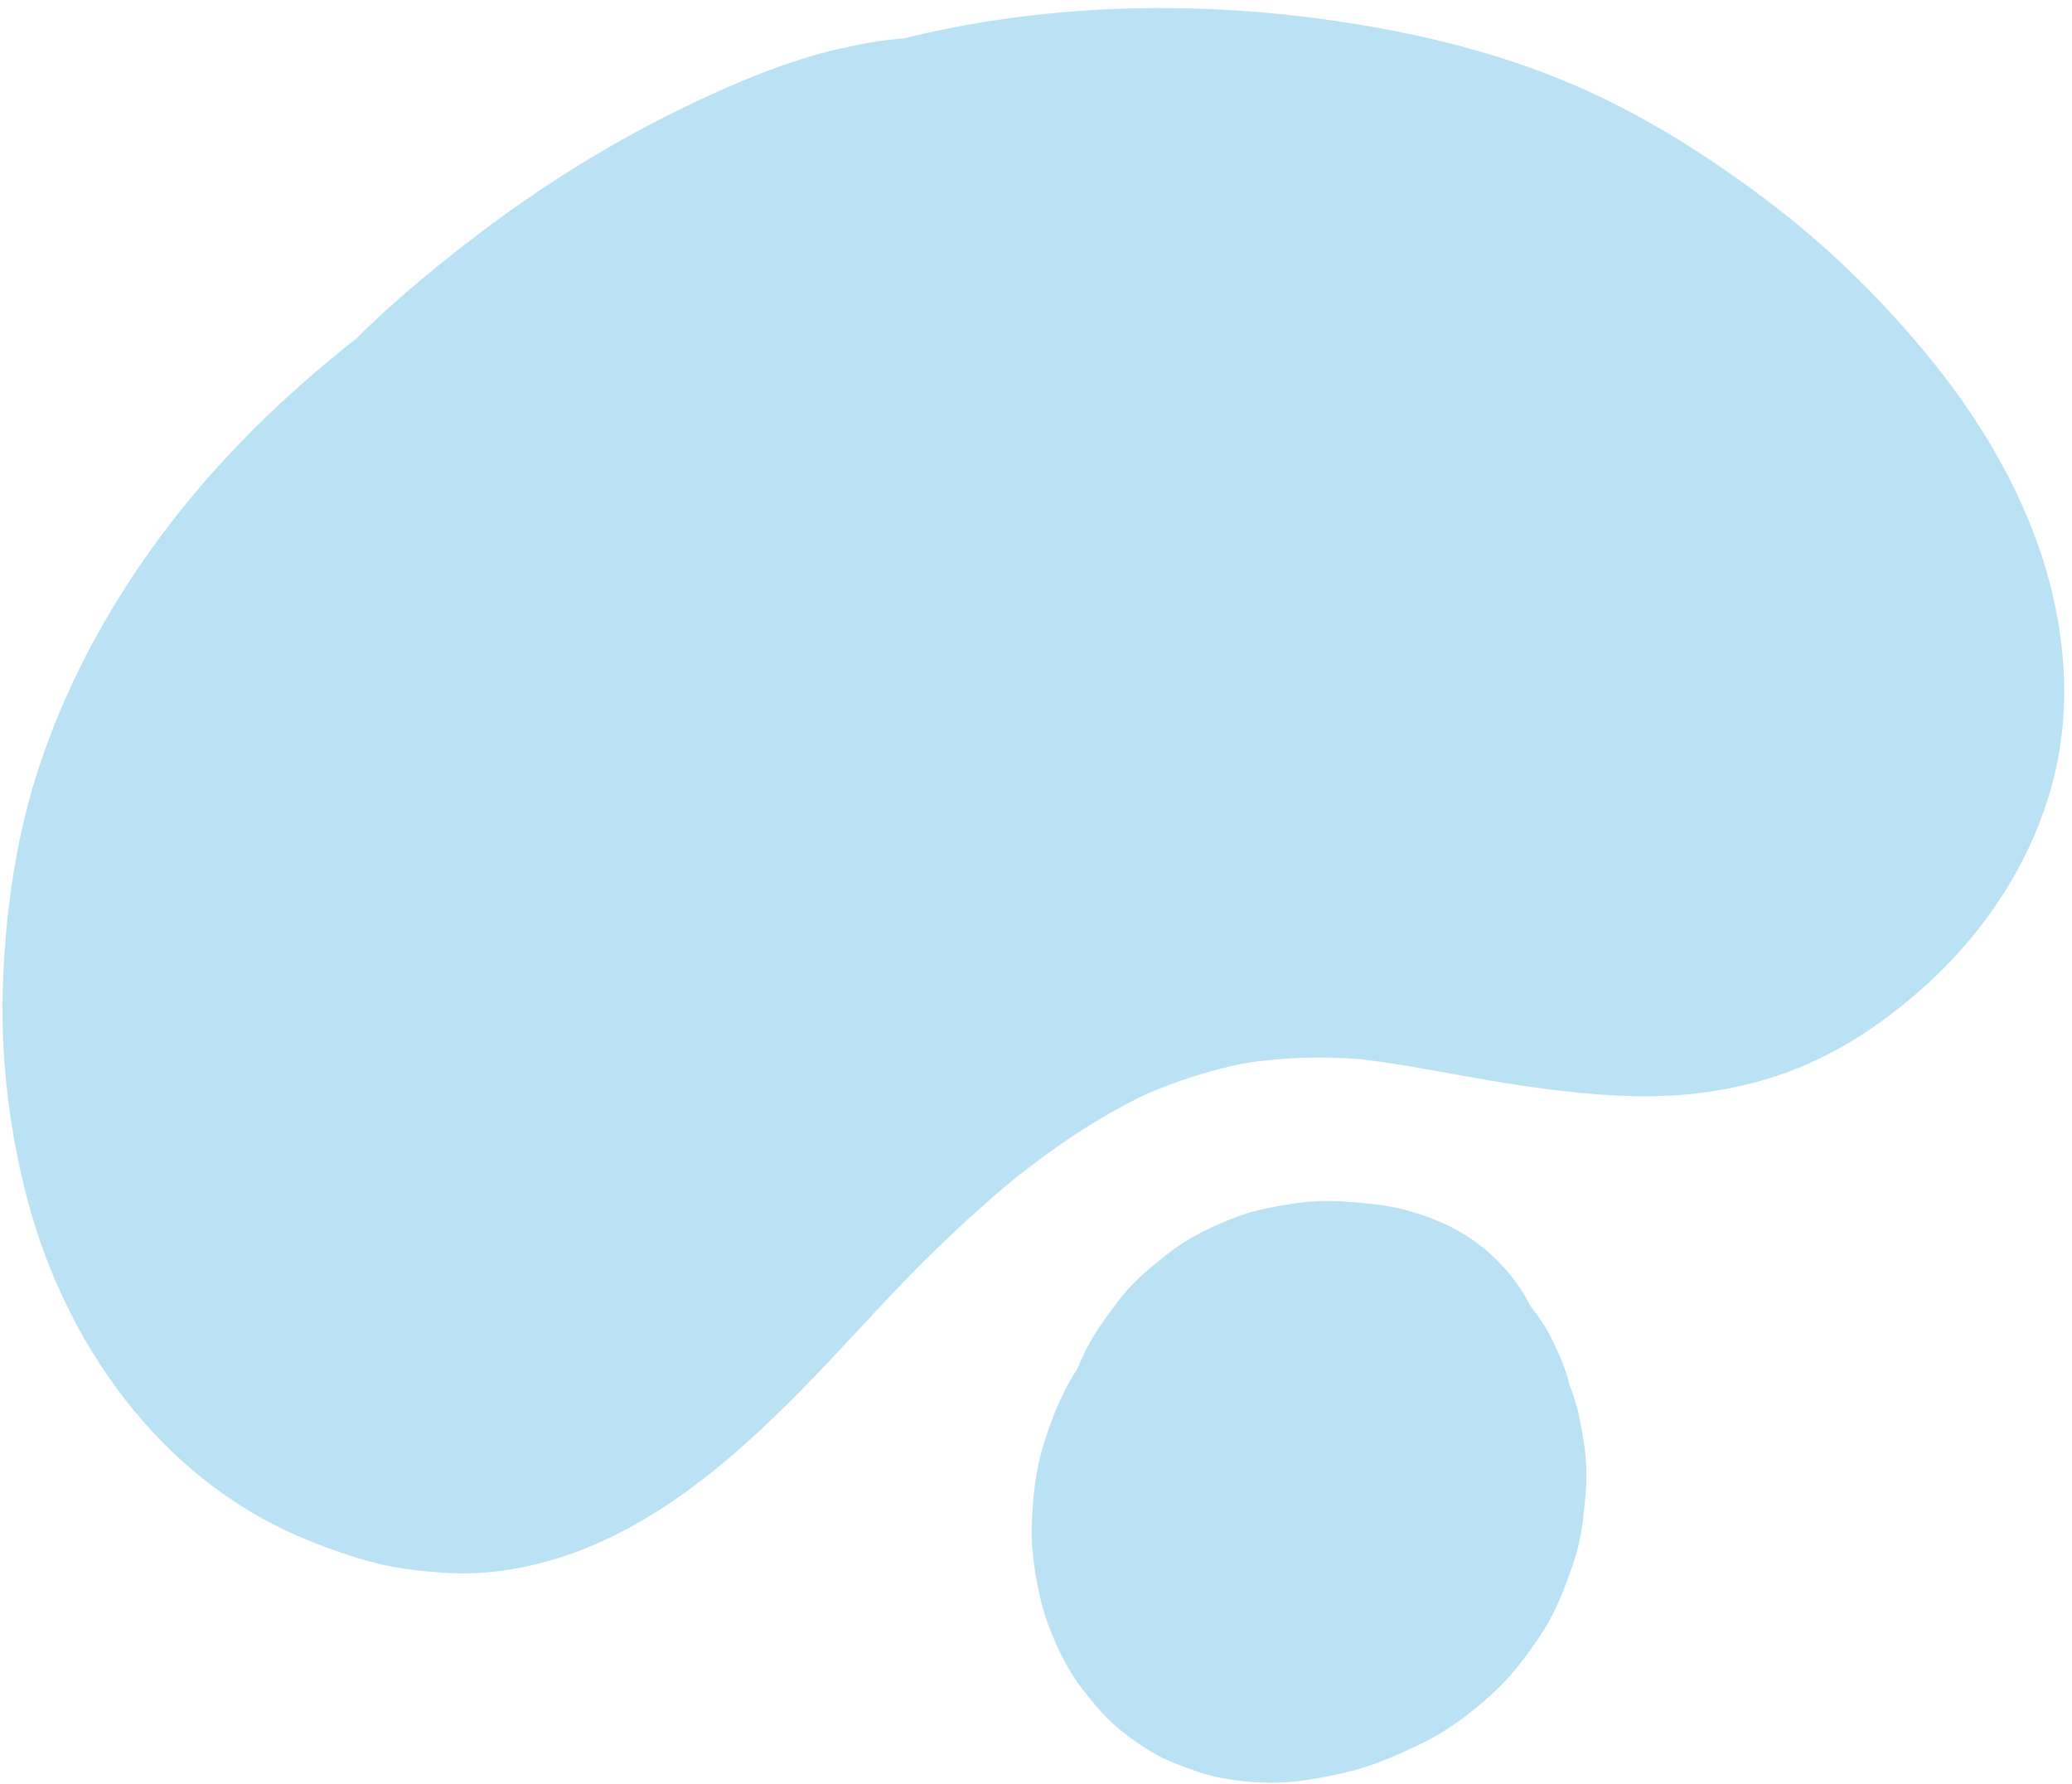 <?xml version="1.0" encoding="UTF-8"?><svg xmlns="http://www.w3.org/2000/svg" xmlns:xlink="http://www.w3.org/1999/xlink" height="2377.2" preserveAspectRatio="xMidYMid meet" version="1.0" viewBox="-3.3 -10.7 2761.0 2377.2" width="2761.0" zoomAndPan="magnify"><g id="change1_1"><path d="M2718.482,733.156c-30.384-94.024-81.826-181.424-143.391-258.277 c-65.748-82.074-140.101-155.416-224.09-218.799c-80.292-60.594-165.638-114.411-258.25-154.148 c-102.904-44.154-212.13-69.882-322.759-85.631c-189.71-27.005-384.304-21.502-570.107,24.388 c-28.904,1.854-57.797,7.462-85.815,13.846c-32.751,7.462-64.795,17.912-96.181,29.818c-42.583,16.154-84.155,35.212-124.948,55.417 c-36.999,18.325-73.166,38.322-108.568,59.561c-79.547,47.722-154.228,102.326-225.464,161.668 c-30.074,25.053-59.385,51.323-87.128,79.121c-42.182,32.981-82.791,68.14-121.594,105.603 C217.337,673.981,109.651,830.381,50.441,1005.926c-31.075,92.13-45.447,189.392-49.578,286.319 c-4.205,98.669,7.021,198.571,32.082,294.073c50.491,192.421,175.91,369.935,362.383,449.987 c29.449,12.642,59.865,23.624,90.705,32.394c33.628,9.562,68.187,13.504,102.993,15.895c56.844,3.904,116.126-6.457,169.588-25.604 c111.222-39.836,203.81-116.578,286.802-198.593c49.094-48.516,95.146-99.974,142.633-150.033 c49.735-52.431,102.504-102.483,158.06-148.771c54.733-43.928,113.074-83.396,176.353-113.911 c43.032-18.782,87.779-33.053,133.851-42.142c50.043-7.619,100.669-9.091,151.142-5.326c57.394,6.378,114.354,18.426,171.228,28.009 c65.141,10.976,131.075,20.023,197.197,21.48c63.875,1.408,129.462-7.252,190.092-27.618 c73.122-24.562,136.49-66.177,193.703-117.195c82.506-73.571,145.879-169.755,173.326-277.348 C2757.625,931.009,2748.897,827.275,2718.482,733.156z" fill="#BBE2F4"/></g><g id="change1_2"><path d="M2110.218,1939.407c-1.129-20.97-4.897-41.896-9.137-62.401c-2.641-12.777-6.339-25.334-11.039-37.504 c-0.457-1.184-0.936-2.366-1.402-3.549c-1.45-5.99-3.097-11.926-5.017-17.771c-6.293-19.163-14.962-37.783-24.608-55.45 c-6.583-12.056-14.606-22.925-23.117-33.522c-4.109-8.456-8.698-16.678-13.928-24.361c-22.377-32.873-51.953-59.8-87.092-78.572 c-19.322-10.322-40.436-17.901-61.431-23.962c-15.736-4.543-31.947-7.334-48.226-9.01c-24.482-2.521-48.846-4.843-73.459-3.715 c-22.887,1.048-45.673,5.062-68.063,9.644c-14.238,2.913-28.225,7.019-41.807,12.184c-19.956,7.59-39.6,16.667-58.145,27.275 c-11.77,6.733-22.978,14.434-33.574,22.89c-16.313,13.019-32.405,26.094-46.691,41.322c-14.231,15.169-26.204,32.128-38.214,49.074 c-7.527,10.619-14.287,21.776-20.326,33.305c-4.658,8.892-8.707,18.022-12.463,27.28c-7.389,11.229-13.99,22.97-19.821,35.078 c-9.521,19.77-17.235,40.56-23.984,61.408c-4.288,13.244-7.624,26.79-10.097,40.487c-3.828,21.2-5.749,42.878-6.804,64.362 c-0.663,13.502-0.389,27.047,0.737,40.516c1.737,20.779,5.444,41.536,9.908,61.867c2.802,12.762,6.529,25.318,11.103,37.556 c11.444,30.621,26.186,61.189,46.511,87.011c12.421,15.779,25.055,31.494,40.003,44.971c15.007,13.529,31.731,25.496,48.895,36.098 c11.052,6.828,22.787,12.521,34.925,17.142c20.331,7.738,39.991,15.33,61.402,19.207c37.764,6.839,76.928,8.185,114.846,2.011 c25.129-4.092,49.8-8.711,74.085-16.361c25.232-7.948,49.215-18.686,73.098-30.025c37.535-17.823,71.255-43.109,101.521-71.419 c11.615-10.864,22.345-22.666,32.156-35.18c14.09-17.97,27.628-36.768,38.961-56.648c7.406-12.993,13.806-26.553,19.245-40.481 c8.182-20.95,16.128-41.847,21.305-63.746c5.109-21.619,6.932-43.426,8.975-65.53 C2110.724,1967.102,2110.962,1953.227,2110.218,1939.407z" fill="#BBE2F4"/></g></svg>
